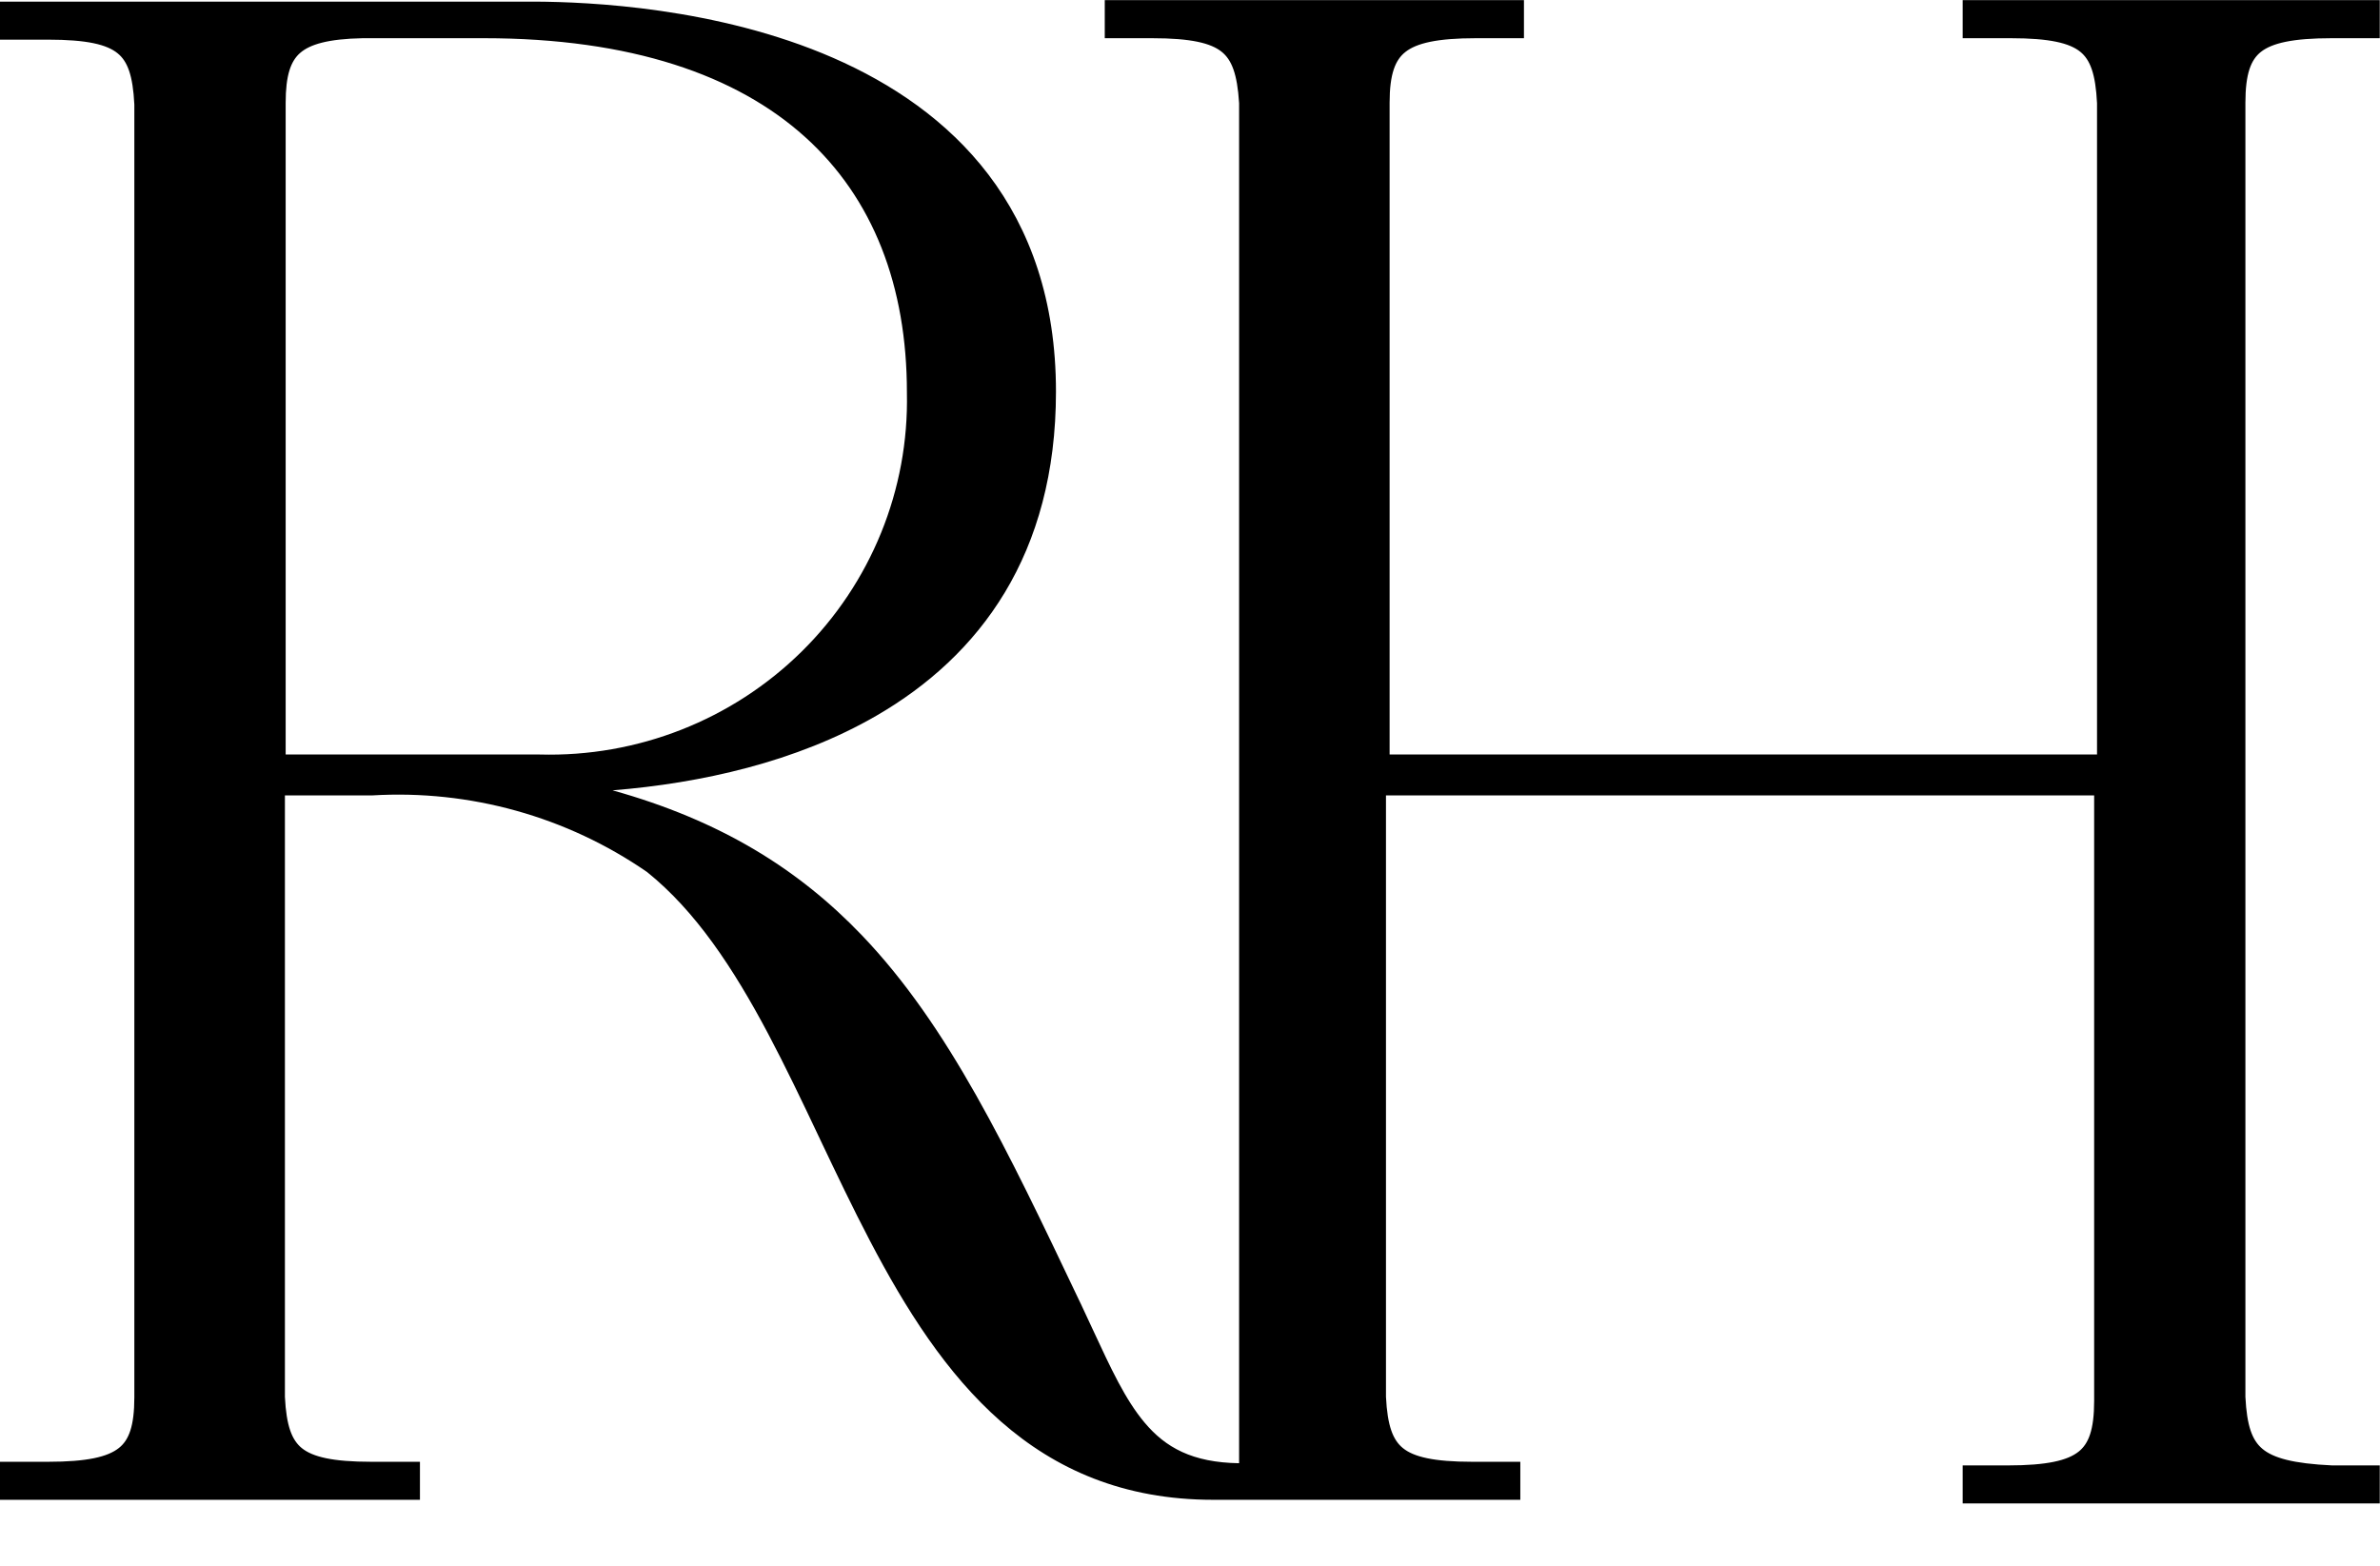 <svg width="38" height="25" viewBox="0 0 38 25" fill="none" xmlns="http://www.w3.org/2000/svg">
<path fill-rule="evenodd" clip-rule="evenodd" d="M17.879 0.002H17.639V0.242V0.37V0.61H17.879H18.392C19.02 0.61 19.335 0.689 19.507 0.828C19.665 0.956 19.755 1.178 19.784 1.648V23.363C19.037 23.352 18.608 23.112 18.274 22.713C17.967 22.348 17.738 21.853 17.446 21.224C17.389 21.102 17.33 20.974 17.268 20.842L17.268 20.841L17.222 20.746C16.082 18.35 15.146 16.381 13.761 14.933C12.746 13.873 11.5 13.099 9.78 12.619C11.191 12.506 12.717 12.166 13.992 11.428C15.642 10.473 16.86 8.854 16.86 6.253C16.86 4.791 16.444 3.659 15.783 2.789C15.124 1.923 14.233 1.33 13.303 0.924C11.447 0.115 9.389 0.031 8.554 0.026V0.026H8.552H0.24H0V0.266V0.393V0.633H0.24H0.765C1.393 0.633 1.708 0.712 1.878 0.851C2.034 0.977 2.122 1.199 2.145 1.67V22.308C2.145 22.776 2.056 22.995 1.898 23.12C1.721 23.261 1.393 23.34 0.765 23.34H0.24H0V23.58V23.707V23.947H0.24H6.465H6.705V23.707V23.58V23.34H6.465H5.929C5.307 23.34 4.992 23.261 4.819 23.122C4.662 22.994 4.572 22.772 4.549 22.303V12.7H5.929H5.936L5.943 12.7C7.504 12.607 9.05 13.038 10.332 13.924C11.106 14.546 11.709 15.458 12.264 16.505C12.541 17.028 12.804 17.579 13.069 18.139L13.092 18.187L13.092 18.188C13.35 18.73 13.611 19.279 13.889 19.81C15.03 21.991 16.498 23.947 19.371 23.947H24.034H24.274V23.707V23.58V23.34H24.034H23.51C22.887 23.34 22.572 23.261 22.4 23.122C22.242 22.994 22.152 22.772 22.129 22.303V12.7H33.436V22.366C33.436 22.833 33.346 23.053 33.188 23.178C33.011 23.319 32.684 23.398 32.055 23.398H31.577H31.337V23.638V23.765V24.005H31.577H37.756H37.996V23.765V23.638V23.398H37.756H37.237C36.612 23.369 36.295 23.279 36.121 23.132C35.961 22.997 35.874 22.772 35.851 22.303V1.641C35.851 1.174 35.94 0.955 36.098 0.829C36.275 0.689 36.603 0.61 37.231 0.61H37.756H37.996V0.37V0.242V0.002H37.756H31.577H31.337V0.242V0.37V0.61H31.577H32.102C32.73 0.61 33.045 0.689 33.215 0.827C33.371 0.954 33.459 1.176 33.482 1.647V12.047H22.187V1.641C22.187 1.176 22.279 0.956 22.439 0.83C22.617 0.689 22.946 0.61 23.568 0.61H24.093H24.332V0.37V0.242V0.002H24.093H17.879ZM8.611 12.047H4.561V1.641C4.561 1.198 4.644 0.976 4.79 0.847C4.947 0.709 5.235 0.621 5.792 0.61H7.725C10.077 0.61 11.761 1.201 12.854 2.187C13.944 3.169 14.48 4.572 14.48 6.265H14.48L14.48 6.27C14.514 7.818 13.907 9.312 12.799 10.404C11.691 11.496 10.18 12.09 8.617 12.047L8.617 12.047H8.611Z" fill="black"/>
</svg>
